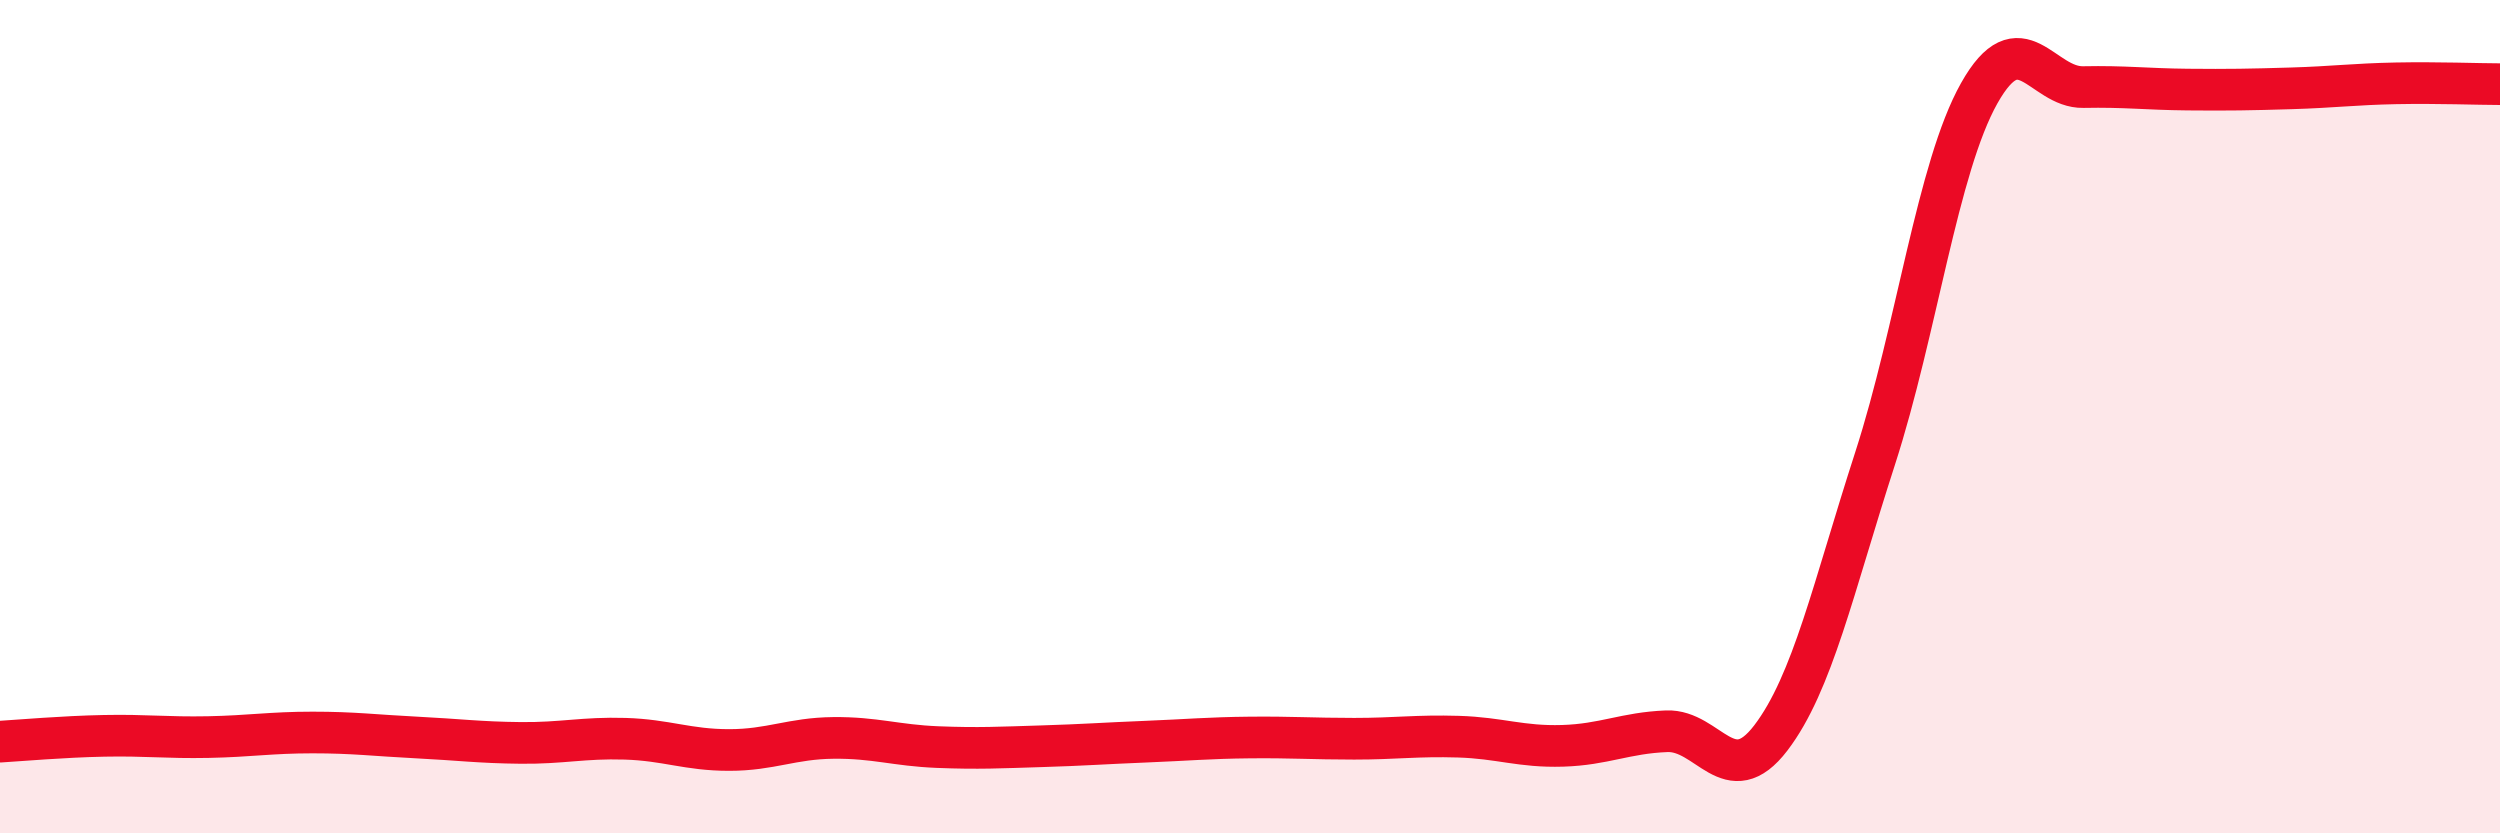 
    <svg width="60" height="20" viewBox="0 0 60 20" xmlns="http://www.w3.org/2000/svg">
      <path
        d="M 0,17.8 C 0.5,17.77 1.5,17.68 2.5,17.66 C 3.5,17.64 4,17.71 5,17.69 C 6,17.67 6.5,17.58 7.5,17.58 C 8.5,17.58 9,17.65 10,17.7 C 11,17.75 11.5,17.82 12.5,17.83 C 13.5,17.84 14,17.7 15,17.73 C 16,17.76 16.5,18 17.5,18 C 18.5,18 19,17.72 20,17.71 C 21,17.7 21.5,17.89 22.5,17.93 C 23.5,17.97 24,17.94 25,17.91 C 26,17.88 26.5,17.84 27.5,17.8 C 28.5,17.76 29,17.71 30,17.7 C 31,17.69 31.5,17.73 32.5,17.73 C 33.5,17.73 34,17.65 35,17.68 C 36,17.71 36.5,17.93 37.5,17.9 C 38.5,17.87 39,17.59 40,17.55 C 41,17.51 41.5,19.02 42.5,17.71 C 43.5,16.4 44,14.1 45,11.01 C 46,7.92 46.5,4.02 47.5,2.24 C 48.5,0.46 49,2.11 50,2.09 C 51,2.07 51.5,2.14 52.5,2.15 C 53.5,2.16 54,2.15 55,2.12 C 56,2.09 56.5,2.02 57.5,2 C 58.5,1.98 59.5,2.02 60,2.02L60 20L0 20Z"
        fill="#EB0A25"
        opacity="0.1"
        stroke-linecap="round"
        stroke-linejoin="round"
      />
      <path
        d="M 0,17.8 C 0.5,17.77 1.5,17.68 2.5,17.66 C 3.5,17.64 4,17.71 5,17.69 C 6,17.67 6.5,17.58 7.5,17.58 C 8.5,17.58 9,17.65 10,17.7 C 11,17.75 11.5,17.82 12.5,17.83 C 13.5,17.84 14,17.7 15,17.73 C 16,17.76 16.5,18 17.5,18 C 18.5,18 19,17.72 20,17.71 C 21,17.7 21.5,17.89 22.5,17.93 C 23.5,17.97 24,17.94 25,17.91 C 26,17.88 26.5,17.84 27.5,17.8 C 28.5,17.76 29,17.71 30,17.7 C 31,17.69 31.5,17.73 32.5,17.73 C 33.5,17.73 34,17.65 35,17.68 C 36,17.71 36.5,17.93 37.5,17.9 C 38.5,17.87 39,17.59 40,17.55 C 41,17.51 41.5,19.02 42.5,17.71 C 43.5,16.4 44,14.1 45,11.01 C 46,7.92 46.5,4.02 47.5,2.24 C 48.5,0.46 49,2.11 50,2.09 C 51,2.07 51.5,2.14 52.5,2.15 C 53.5,2.16 54,2.15 55,2.12 C 56,2.09 56.5,2.02 57.5,2 C 58.5,1.98 59.5,2.02 60,2.02"
        stroke="#EB0A25"
        stroke-width="1"
        fill="none"
        stroke-linecap="round"
        stroke-linejoin="round"
      />
    </svg>
  